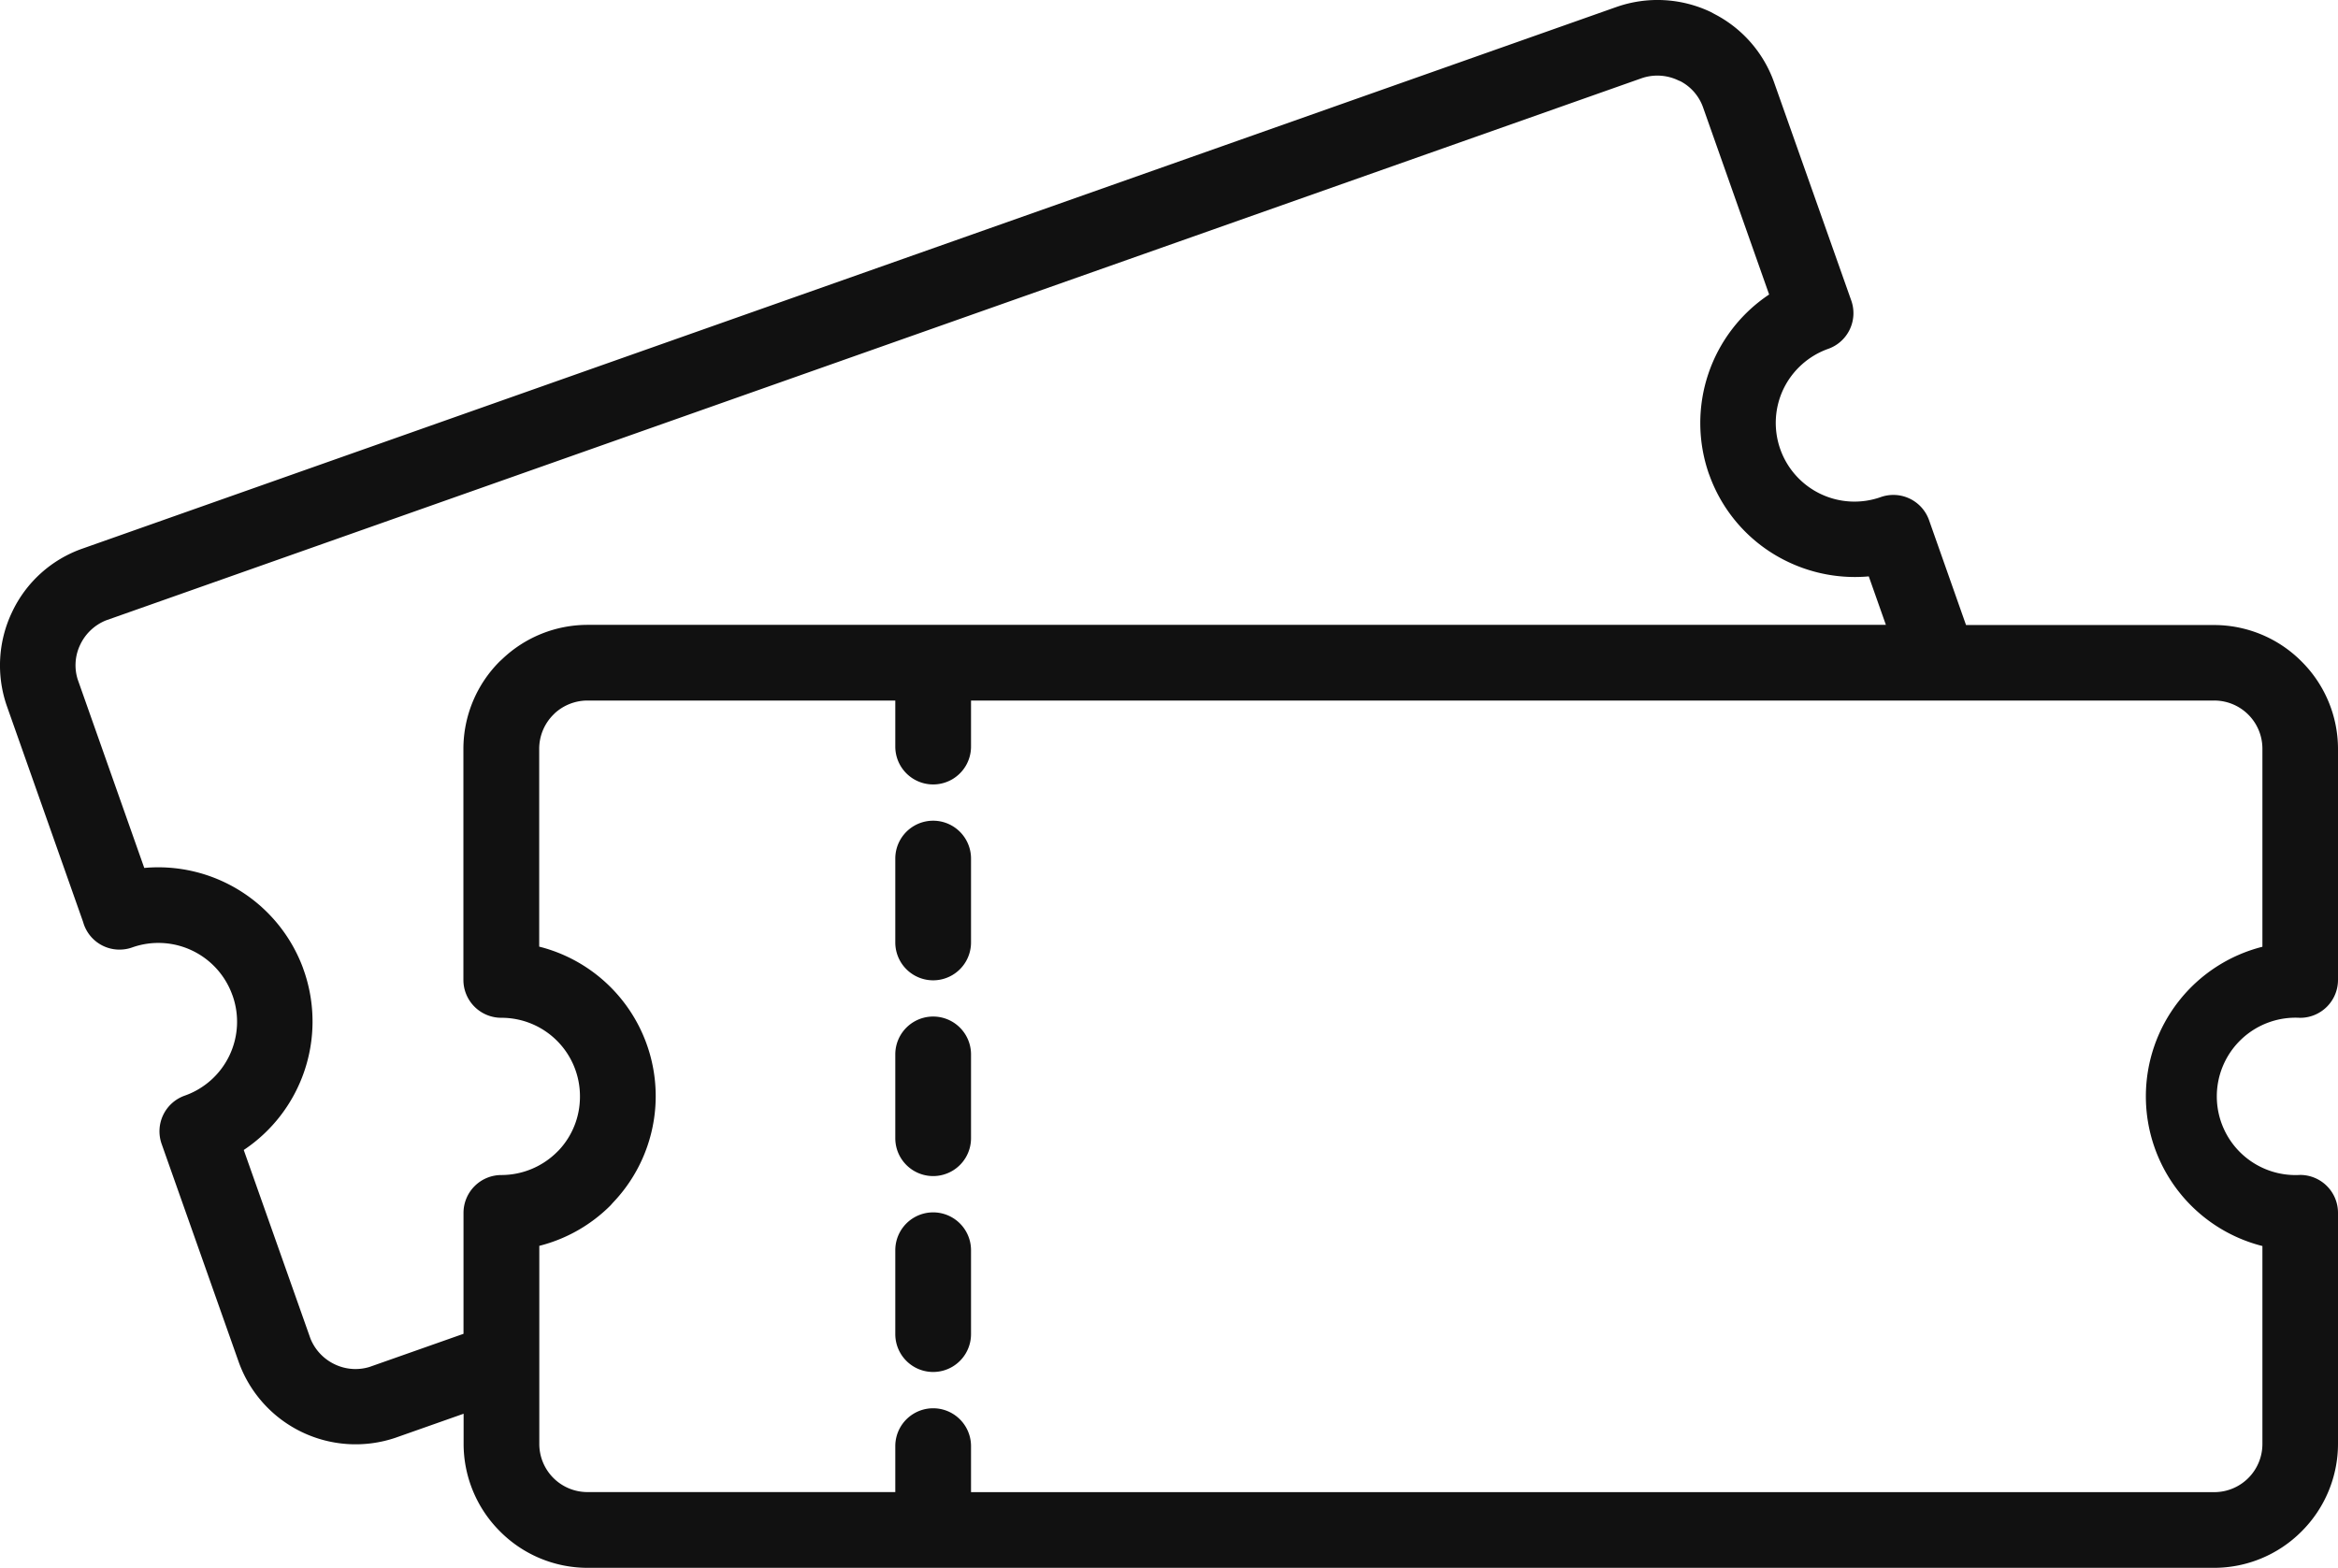 <svg xmlns="http://www.w3.org/2000/svg" width="68.323" height="45.826" viewBox="0 0 68.323 45.826">
    <path data-name="패스 139" d="m17.222 60.254-1.985.7a3.63 3.63 0 0 1-4.586-2.218L8.4 52.366a1.106 1.106 0 0 1 .671-1.409 2.29 2.29 0 0 0 1.4-2.933l-.006-.014a2.295 2.295 0 0 0-2.927-1.386 1.087 1.087 0 0 1-.366.063 1.1 1.1 0 0 1-1.066-.807l-2.234-6.328a3.616 3.616 0 0 1 .158-2.731 3.58 3.58 0 0 1 2.057-1.855l44.822-15.829a3.623 3.623 0 0 1 2.766.147l.1.055a3.6 3.6 0 0 1 1.749 2.008l2.253 6.37a1.106 1.106 0 0 1-.671 1.409 2.31 2.31 0 0 0-1.311 1.174 2.3 2.3 0 0 0 2.844 3.16 1.106 1.106 0 0 1 1.409.671L61.13 37.2h7.248a3.607 3.607 0 0 1 2.555 1.063l.006.006A3.609 3.609 0 0 1 72 40.819v6.756a1.107 1.107 0 0 1-1.106 1.106 2.3 2.3 0 1 0 0 4.592A1.107 1.107 0 0 1 72 54.38v6.756a3.617 3.617 0 0 1-1.063 2.555l-.006.006a3.609 3.609 0 0 1-2.552 1.06H20.846a3.607 3.607 0 0 1-2.555-1.063l-.006-.006a3.615 3.615 0 0 1-1.06-2.552v-.882zm41.566-23.059-.5-1.417a4.535 4.535 0 0 1-2.357-.423 4.483 4.483 0 0 1-2.3-2.535l-.012-.029a4.514 4.514 0 0 1 1.757-5.252l-1.927-5.459a1.383 1.383 0 0 0-.66-.772l-.063-.026a1.415 1.415 0 0 0-1.08-.063L6.772 37.065a1.42 1.42 0 0 0-.746.7 1.382 1.382 0 0 0-.078 1.026L7.893 44.3a4.512 4.512 0 0 1 4.632 2.907l.058.167a4.514 4.514 0 0 1-1.783 5.17l1.95 5.514a1.42 1.42 0 0 0 .7.746 1.4 1.4 0 0 0 1.026.081l2.746-.968v-3.535a1.107 1.107 0 0 1 1.106-1.106 2.31 2.31 0 0 0 1.625-.671l.047-.046a2.283 2.283 0 0 0 .625-1.579 2.292 2.292 0 0 0-2.3-2.3 1.107 1.107 0 0 1-1.106-1.106v-6.752a3.615 3.615 0 0 1 1.063-2.561l.072-.066a3.615 3.615 0 0 1 2.486-1h37.95zm9.591 2.213H32.053v1.345a1.106 1.106 0 0 1-2.213 0v-1.346h-8.994a1.42 1.42 0 0 0-.954.369l-.043.043a1.411 1.411 0 0 0-.415 1V46.6a4.506 4.506 0 0 1 2.149 7.49l-.063.072a4.5 4.5 0 0 1-2.083 1.184v5.785a1.407 1.407 0 0 0 1.409 1.412h8.994V61.2a1.106 1.106 0 0 1 2.213 0v1.345h36.326a1.407 1.407 0 0 0 1.412-1.409v-5.785a4.511 4.511 0 0 1 0-8.747v-5.785a1.407 1.407 0 0 0-1.409-1.412zM29.84 55.474a1.106 1.106 0 0 1 2.213 0v2.452a1.106 1.106 0 0 1-2.213 0zm0-5.724a1.106 1.106 0 0 1 2.213 0v2.45a1.106 1.106 0 0 1-2.213 0zm0-5.724a1.106 1.106 0 0 1 2.213 0v2.452a1.106 1.106 0 0 1-2.213 0z" transform="translate(-3.677 -18.931)" style="fill:#111"/>
</svg>
